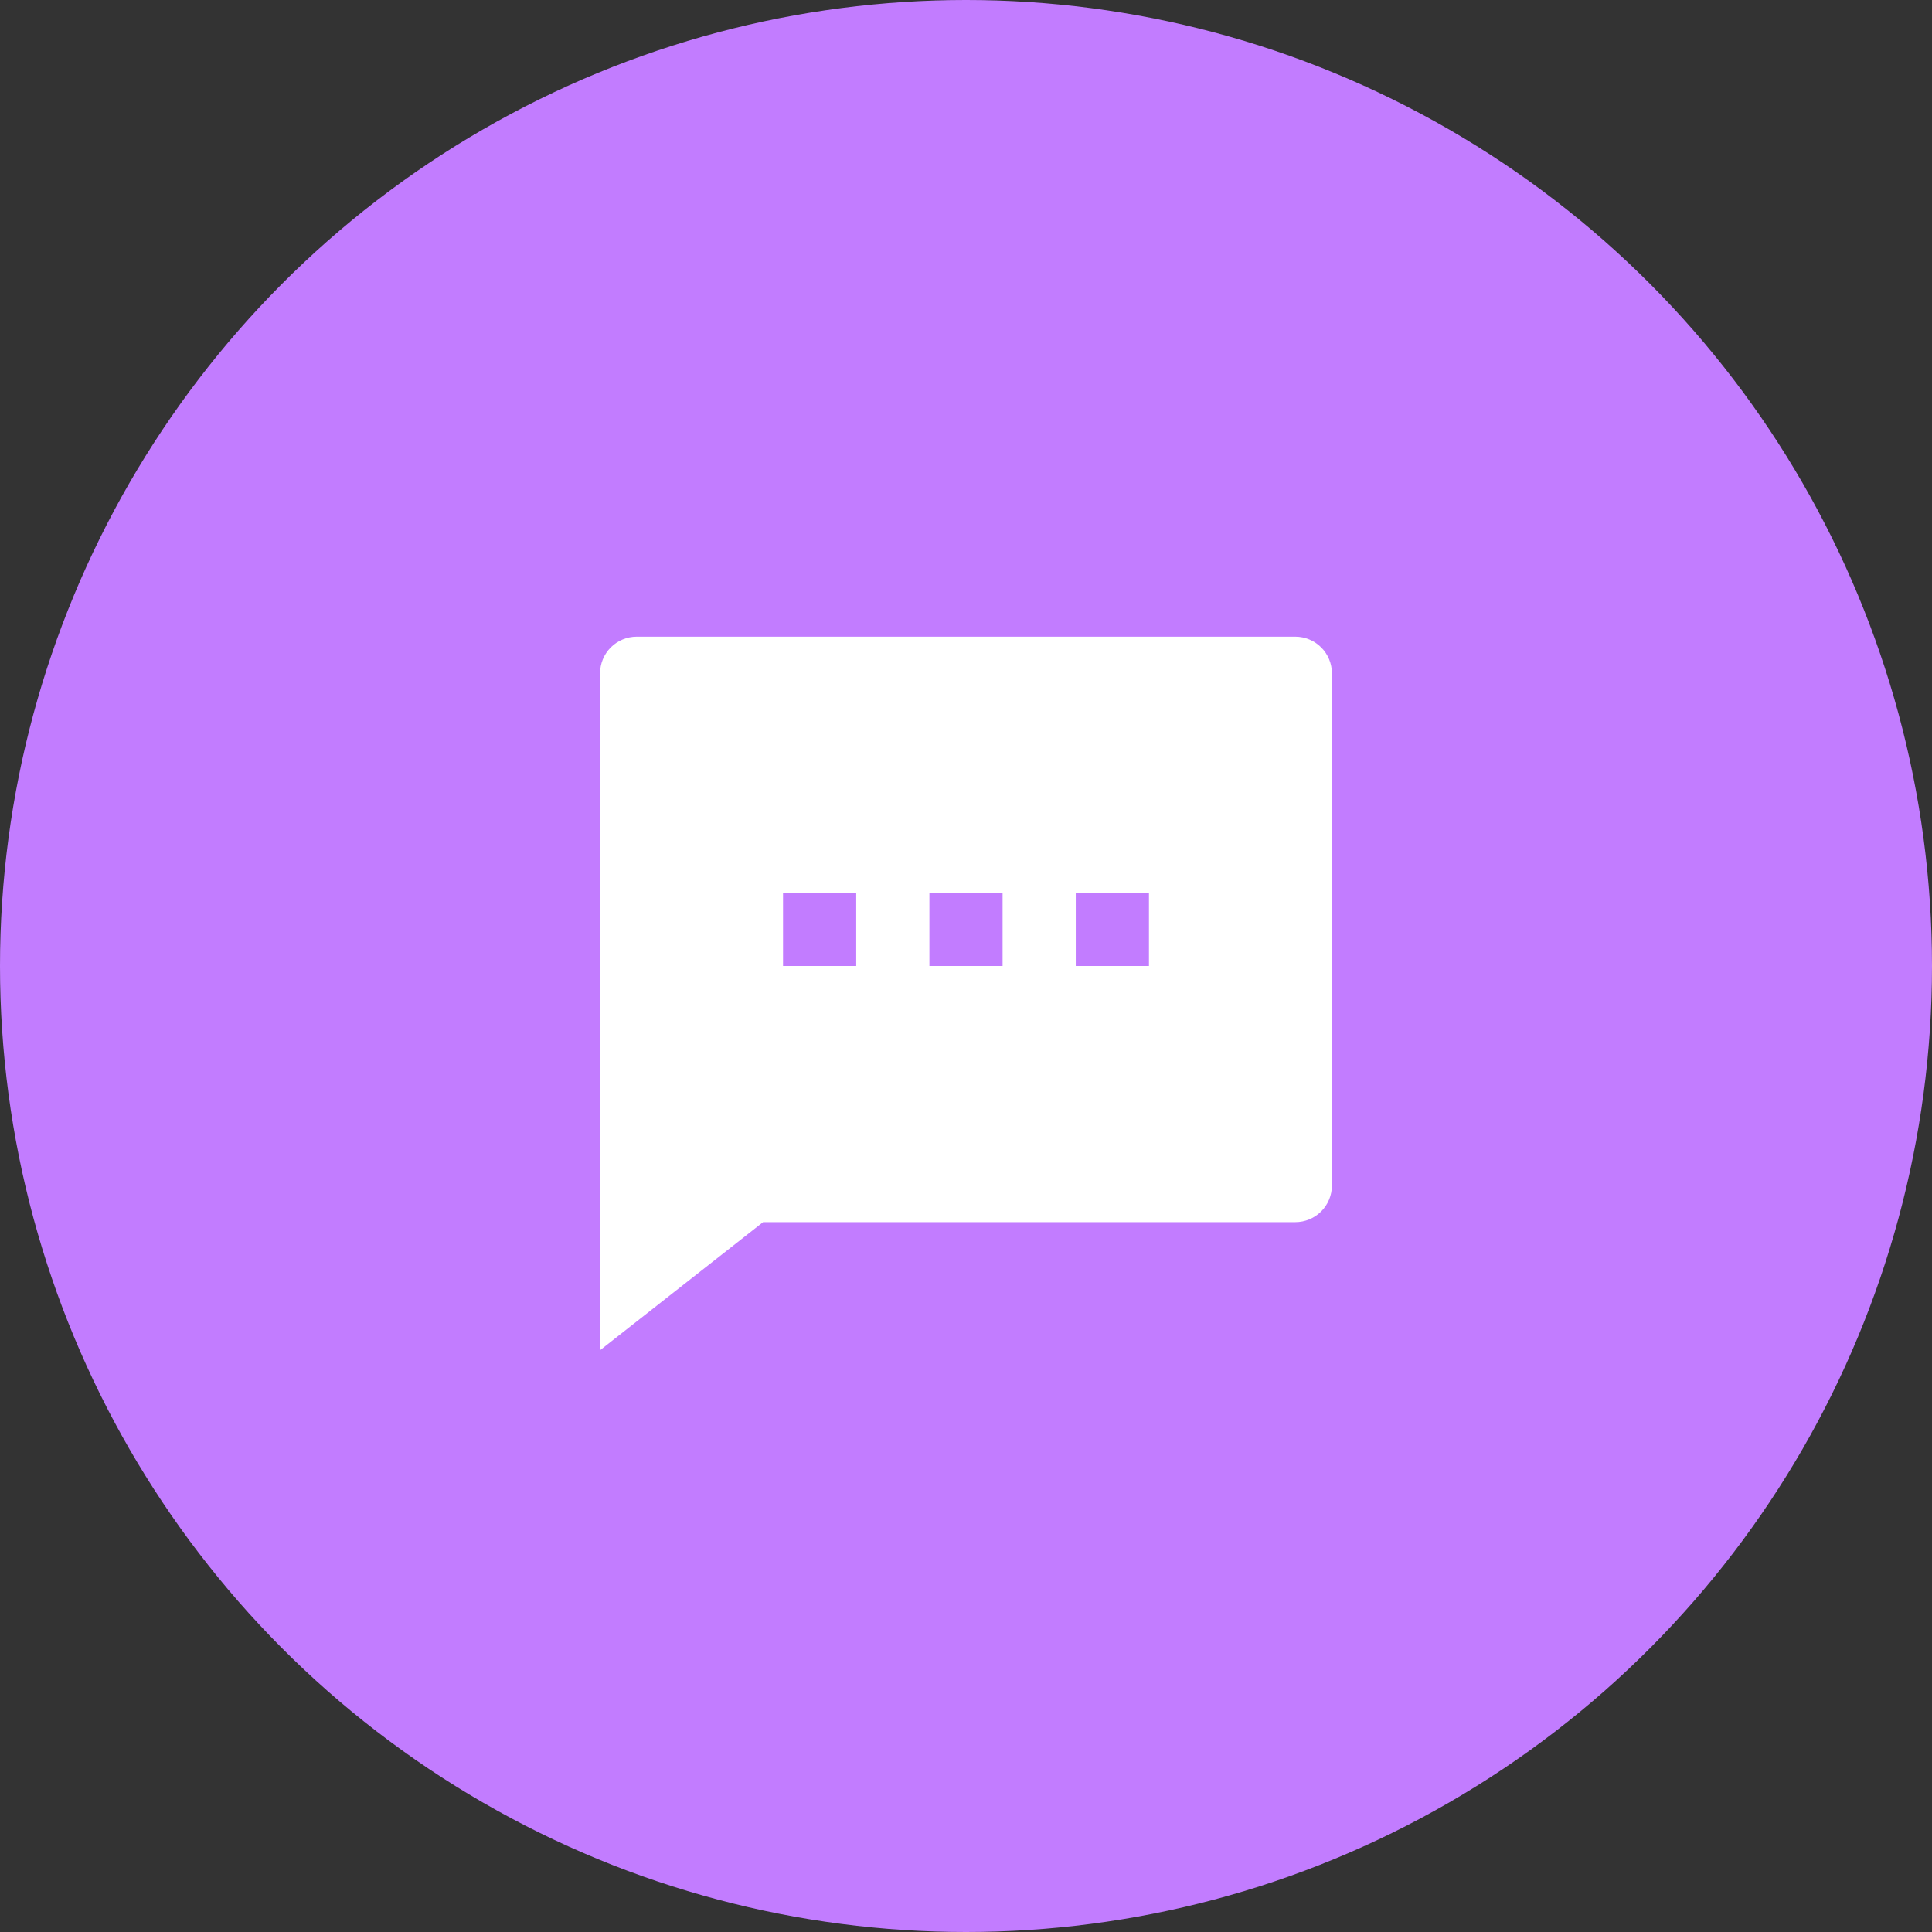 <?xml version="1.0" encoding="UTF-8"?> <svg xmlns="http://www.w3.org/2000/svg" width="125" height="125" viewBox="0 0 125 125" fill="none"><rect x="0" y="0" width="125" height="125" fill="#333333" stroke="none"/><circle cx="62.5" cy="62.5" r="62.5" fill="#C27CFF"></circle><g clip-path="url(#clip0_51_7318)"><path d="M49.372 79.072L38.825 87.358V43.561C38.825 42.933 39.075 42.331 39.519 41.887C39.963 41.443 40.565 41.193 41.193 41.193H83.806C84.434 41.193 85.036 41.443 85.48 41.887C85.924 42.331 86.174 42.933 86.174 43.561V76.705C86.174 77.332 85.924 77.935 85.48 78.379C85.036 78.823 84.434 79.072 83.806 79.072H49.372ZM50.662 57.765V62.5H55.397V57.765H50.662ZM60.132 57.765V62.5H64.867V57.765H60.132ZM69.602 57.765V62.5H74.337V57.765H69.602Z" fill="white"></path></g><defs><clipPath id="clip0_51_7318"><rect width="56.818" height="56.818" fill="white" transform="translate(34.091 34.091)"></rect></clipPath></defs></svg> 